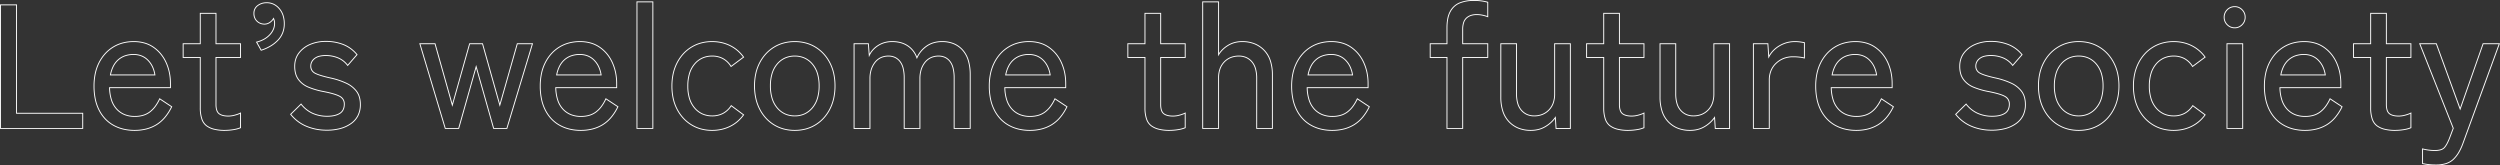 <svg xmlns="http://www.w3.org/2000/svg" width="2691.045" height="178.08"><rect width="100%" height="100%" fill="#333333" stroke="none"/><path d="M2622.31 178.08a64.907 64.907 0 0 1-14.74-1.53l-.385-.091v-16.82l.629.168a51.429 51.429 0 0 0 6.3 1.223 50.18 50.18 0 0 0 6.678.47c4.654 0 7.922-.91 9.717-2.7 1.842-1.841 3.721-5.17 5.586-9.894l4.111-10.839-36.3-91.514h18.946l.12.329 25.172 68.988 24.352-69.32h18.55l-.245.672-39.14 107.16a58.1 58.1 0 0 1-4.768 10.252 33.991 33.991 0 0 1-5.907 7.424 21.056 21.056 0 0 1-7.953 4.527 35.221 35.221 0 0 1-10.723 1.495Zm-14.13-2.418a64.529 64.529 0 0 0 14.13 1.418 34.23 34.23 0 0 0 10.416-1.449 20.057 20.057 0 0 0 7.579-4.308 32.985 32.985 0 0 0 5.73-7.206 57.083 57.083 0 0 0 4.684-10.076l38.9-106.49h-16.411l-25.045 71.283-.479-1.312-25.534-69.972h-16.774l35.9 90.506-.069.181-4.182 11.026c-1.917 4.855-3.872 8.3-5.812 10.24a9.4 9.4 0 0 1-4.16 2.265 23.367 23.367 0 0 1-6.264.731 51.122 51.122 0 0 1-6.812-.48 53.932 53.932 0 0 1-5.8-1.085Zm-30.14-34.822a46.508 46.508 0 0 1-11.477-1.275 23.506 23.506 0 0 1-8.395-3.862 15.6 15.6 0 0 1-5.159-7.574 37.688 37.688 0 0 1-1.69-12.109V62.37h-18.43V46.55h18.43V13.87h17.91v32.68h26.41v15.82h-26.41v50.04c0 4.754 1.053 7.977 3.13 9.579 2.116 1.633 5.37 2.461 9.67 2.461a25.847 25.847 0 0 0 6.989-1.026 34.459 34.459 0 0 0 5.9-2.151l.724-.362v16.906l-.3.131a33.212 33.212 0 0 1-7.911 2.126 59.629 59.629 0 0 1-9.391.766Zm-44.15-79.47h18.43v54.65a36.688 36.688 0 0 0 1.635 11.783 14.616 14.616 0 0 0 4.816 7.1 22.522 22.522 0 0 0 8.041 3.691 45.542 45.542 0 0 0 11.228 1.246 58.667 58.667 0 0 0 9.23-.754 33.2 33.2 0 0 0 7.369-1.927v-14.648a38.92 38.92 0 0 1-5.349 1.876 26.851 26.851 0 0 1-7.26 1.064c-4.526 0-7.985-.9-10.281-2.669a8.186 8.186 0 0 1-2.663-4.014 20.415 20.415 0 0 1-.857-6.357V61.37h26.41V47.55h-26.41V14.87h-15.91v32.68h-18.43Zm-52.75 79.47a52.382 52.382 0 0 1-12.277-1.39 42.674 42.674 0 0 1-10.766-4.182 37.215 37.215 0 0 1-8.906-6.909 41.169 41.169 0 0 1-6.684-9.544 48.106 48.106 0 0 1-4.177-11.976 68.582 68.582 0 0 1-1.39-14.189 65.076 65.076 0 0 1 1.389-13.762 48.387 48.387 0 0 1 4.177-11.831 44.525 44.525 0 0 1 6.606-9.632 39.989 39.989 0 0 1 8.682-7.191 39.3 39.3 0 0 1 10.464-4.475 46.455 46.455 0 0 1 11.932-1.489 42.4 42.4 0 0 1 11.753 1.563 33.44 33.44 0 0 1 9.909 4.7 39.39 39.39 0 0 1 7.89 7.289 42.183 42.183 0 0 1 5.769 9.349 51.73 51.73 0 0 1 3.525 10.84 58.109 58.109 0 0 1 1.174 11.787v5.06h-65.54a45.161 45.161 0 0 0 2.073 12.713 25.892 25.892 0 0 0 5.474 9.532 23.2 23.2 0 0 0 8.347 5.79 28.588 28.588 0 0 0 10.761 1.935 30.792 30.792 0 0 0 8.717-1.167 22.281 22.281 0 0 0 7.039-3.484 29.05 29.05 0 0 0 5.766-5.838 44.782 44.782 0 0 0 4.814-8.221l.244-.53.486.322 13.285 8.792-.191.394a55.186 55.186 0 0 1-7.407 11.6 38.261 38.261 0 0 1-9.208 7.991 40.691 40.691 0 0 1-10.989 4.617 50.867 50.867 0 0 1-12.741 1.536Zm-.95-95.57a45.457 45.457 0 0 0-11.675 1.456 38.3 38.3 0 0 0-10.2 4.36 39 39 0 0 0-8.465 7.011 43.553 43.553 0 0 0-6.457 9.416 47.429 47.429 0 0 0-4.089 11.587 64.092 64.092 0 0 0-1.366 13.55 67.583 67.583 0 0 0 1.367 13.98 47.117 47.117 0 0 0 4.088 11.727 40.19 40.19 0 0 0 6.521 9.313 36.225 36.225 0 0 0 8.668 6.723 41.667 41.667 0 0 0 10.515 4.083 51.373 51.373 0 0 0 12.043 1.364 49.881 49.881 0 0 0 12.486-1.5 39.684 39.684 0 0 0 10.719-4.5 37.253 37.253 0 0 0 8.975-7.781 53.841 53.841 0 0 0 7.078-11l-12.07-7.987a45.212 45.212 0 0 1-4.677 7.876 30.031 30.031 0 0 1-5.967 6.037 23.274 23.274 0 0 1-7.353 3.641 31.784 31.784 0 0 1-9 1.208 29.582 29.582 0 0 1-11.136-2.008 24.2 24.2 0 0 1-8.705-6.037 26.887 26.887 0 0 1-5.689-9.9 46.685 46.685 0 0 1-2.139-13.517l-.013-.512h65.563V89.8a57.109 57.109 0 0 0-1.153-11.583 50.708 50.708 0 0 0-3.457-10.63 41.2 41.2 0 0 0-5.631-9.128 38.408 38.408 0 0 0-7.69-7.1 32.457 32.457 0 0 0-9.613-4.561 41.4 41.4 0 0 0-11.478-1.528Zm-140.41 95.57a46.3 46.3 0 0 1-11.981-1.513 40.325 40.325 0 0 1-10.605-4.545 41.324 41.324 0 0 1-8.847-7.261 44.935 44.935 0 0 1-6.725-9.655 48.092 48.092 0 0 1-4.248-11.736 61.784 61.784 0 0 1-1.414-13.48 62.089 62.089 0 0 1 1.413-13.5 48.865 48.865 0 0 1 4.248-11.806 45.036 45.036 0 0 1 6.725-9.727 40.966 40.966 0 0 1 8.848-7.285 40.325 40.325 0 0 1 10.605-4.545 46.3 46.3 0 0 1 11.981-1.513 46.69 46.69 0 0 1 10.131 1.081 41.845 41.845 0 0 1 9.279 3.245 38.993 38.993 0 0 1 8.132 5.317 41.129 41.129 0 0 1 6.684 7.285l.288.4-.394.294-13.93 10.389-.288-.459a23.3 23.3 0 0 0-8.415-8.235 23.518 23.518 0 0 0-11.491-2.74 24.868 24.868 0 0 0-10.315 2.093 23.634 23.634 0 0 0-8.21 6.282 27.933 27.933 0 0 0-5.381 10.034 45.691 45.691 0 0 0-1.807 13.39 44.859 44.859 0 0 0 1.807 13.247 27.986 27.986 0 0 0 5.389 9.988 23.634 23.634 0 0 0 8.21 6.282 24.868 24.868 0 0 0 10.315 2.093 24.132 24.132 0 0 0 11.543-2.7 23.726 23.726 0 0 0 8.558-8.1l.291-.444.426.316 13.7 10.174-.288.4a41.129 41.129 0 0 1-6.684 7.285 38.992 38.992 0 0 1-8.132 5.317 41.845 41.845 0 0 1-9.279 3.245 46.69 46.69 0 0 1-10.139 1.087Zm0-95.57a45.3 45.3 0 0 0-11.722 1.479 39.31 39.31 0 0 0-10.343 4.432 39.949 39.949 0 0 0-8.632 7.107 44.033 44.033 0 0 0-6.575 9.511 47.862 47.862 0 0 0-4.16 11.564 61.083 61.083 0 0 0-1.388 13.287 60.784 60.784 0 0 0 1.389 13.262 47.1 47.1 0 0 0 4.159 11.492 43.956 43.956 0 0 0 6.575 9.44 40.309 40.309 0 0 0 8.633 7.084 39.31 39.31 0 0 0 10.342 4.433 45.3 45.3 0 0 0 11.722 1.479 45.7 45.7 0 0 0 9.914-1.057 40.85 40.85 0 0 0 9.057-3.167 38.008 38.008 0 0 0 7.923-5.181 39.974 39.974 0 0 0 6.23-6.71l-12.48-9.271a24.508 24.508 0 0 1-8.627 7.99 25.116 25.116 0 0 1-12.017 2.815 25.851 25.851 0 0 1-10.727-2.182 24.624 24.624 0 0 1-8.558-6.543 28.986 28.986 0 0 1-5.584-10.342 45.861 45.861 0 0 1-1.851-13.542 46.694 46.694 0 0 1 1.851-13.685 28.93 28.93 0 0 1 5.584-10.39 24.624 24.624 0 0 1 8.558-6.543 25.851 25.851 0 0 1 10.727-2.182 24.5 24.5 0 0 1 11.974 2.865 24.076 24.076 0 0 1 8.488 8.123l12.663-9.453a39.979 39.979 0 0 0-6.231-6.711 38.008 38.008 0 0 0-7.923-5.181 40.85 40.85 0 0 0-9.057-3.167 45.7 45.7 0 0 0-9.914-1.056Zm-102.22 95.57a46.3 46.3 0 0 1-11.981-1.513 40.325 40.325 0 0 1-10.609-4.545 40.966 40.966 0 0 1-8.848-7.285 45.036 45.036 0 0 1-6.725-9.727 48.87 48.87 0 0 1-4.248-11.806 62.106 62.106 0 0 1-1.413-13.5 61.77 61.77 0 0 1 1.414-13.481 48.086 48.086 0 0 1 4.248-11.736 44.935 44.935 0 0 1 6.725-9.655 41.324 41.324 0 0 1 8.847-7.261 40.325 40.325 0 0 1 10.605-4.545 46.3 46.3 0 0 1 11.981-1.513 46.3 46.3 0 0 1 11.98 1.513 40.325 40.325 0 0 1 10.605 4.545 41.324 41.324 0 0 1 8.847 7.261 44.944 44.944 0 0 1 6.725 9.655 48.092 48.092 0 0 1 4.248 11.736 61.784 61.784 0 0 1 1.413 13.481 62.089 62.089 0 0 1-1.413 13.5 48.865 48.865 0 0 1-4.248 11.806 45.036 45.036 0 0 1-6.725 9.727 40.972 40.972 0 0 1-8.848 7.285 40.325 40.325 0 0 1-10.605 4.545 46.3 46.3 0 0 1-11.975 1.513Zm0-95.57a45.308 45.308 0 0 0-11.722 1.479 39.312 39.312 0 0 0-10.342 4.432 40.3 40.3 0 0 0-8.633 7.084 43.956 43.956 0 0 0-6.575 9.44 47.089 47.089 0 0 0-4.159 11.492 60.771 60.771 0 0 0-1.389 13.262 61.1 61.1 0 0 0 1.389 13.286 47.888 47.888 0 0 0 4.16 11.564 44.043 44.043 0 0 0 6.575 9.511 39.949 39.949 0 0 0 8.632 7.107 39.312 39.312 0 0 0 10.342 4.434 45.308 45.308 0 0 0 11.722 1.479 45.3 45.3 0 0 0 11.722-1.479 39.31 39.31 0 0 0 10.343-4.432 39.949 39.949 0 0 0 8.632-7.107 44.033 44.033 0 0 0 6.575-9.511 47.862 47.862 0 0 0 4.16-11.564 61.083 61.083 0 0 0 1.389-13.286 60.784 60.784 0 0 0-1.389-13.262 47.1 47.1 0 0 0-4.159-11.492 43.956 43.956 0 0 0-6.575-9.44 40.308 40.308 0 0 0-8.633-7.084 39.31 39.31 0 0 0-10.343-4.432 45.3 45.3 0 0 0-11.722-1.481Zm-239.4 95.57a52.381 52.381 0 0 1-12.277-1.39 42.677 42.677 0 0 1-10.766-4.182 37.216 37.216 0 0 1-8.907-6.909 41.169 41.169 0 0 1-6.684-9.544 48.116 48.116 0 0 1-4.177-11.976 68.582 68.582 0 0 1-1.389-14.189 65.076 65.076 0 0 1 1.389-13.762 48.391 48.391 0 0 1 4.176-11.831 44.534 44.534 0 0 1 6.606-9.632 39.99 39.99 0 0 1 8.682-7.191 39.3 39.3 0 0 1 10.464-4.475 46.454 46.454 0 0 1 11.932-1.489 42.4 42.4 0 0 1 11.753 1.563 33.444 33.444 0 0 1 9.909 4.7 39.384 39.384 0 0 1 7.89 7.289 42.183 42.183 0 0 1 5.769 9.349 51.73 51.73 0 0 1 3.525 10.84 58.109 58.109 0 0 1 1.174 11.787v5.06h-65.535a45.157 45.157 0 0 0 2.073 12.713 25.892 25.892 0 0 0 5.474 9.532 23.2 23.2 0 0 0 8.347 5.79 28.588 28.588 0 0 0 10.761 1.935 30.792 30.792 0 0 0 8.717-1.167 22.281 22.281 0 0 0 7.039-3.484 29.057 29.057 0 0 0 5.765-5.835 44.8 44.8 0 0 0 4.814-8.221l.244-.53.486.322 13.285 8.792-.191.394a55.2 55.2 0 0 1-7.407 11.6 38.261 38.261 0 0 1-9.217 7.989 40.694 40.694 0 0 1-10.989 4.617 50.87 50.87 0 0 1-12.735 1.535Zm-.95-95.57a45.458 45.458 0 0 0-11.675 1.456 38.3 38.3 0 0 0-10.2 4.36 39.007 39.007 0 0 0-8.465 7.011 43.553 43.553 0 0 0-6.457 9.416 47.424 47.424 0 0 0-4.089 11.587 64.084 64.084 0 0 0-1.366 13.55 67.583 67.583 0 0 0 1.367 13.98 47.122 47.122 0 0 0 4.088 11.727 40.187 40.187 0 0 0 6.521 9.313 36.224 36.224 0 0 0 8.668 6.723 41.664 41.664 0 0 0 10.515 4.083 51.371 51.371 0 0 0 12.043 1.364 49.88 49.88 0 0 0 12.486-1.5 39.684 39.684 0 0 0 10.719-4.5 37.26 37.26 0 0 0 8.975-7.781 53.846 53.846 0 0 0 7.078-11l-12.07-7.987a45.213 45.213 0 0 1-4.677 7.876 30.049 30.049 0 0 1-5.967 6.037 23.275 23.275 0 0 1-7.353 3.641 31.785 31.785 0 0 1-9 1.208 29.583 29.583 0 0 1-11.136-2.008 24.2 24.2 0 0 1-8.705-6.037 26.885 26.885 0 0 1-5.689-9.9 46.681 46.681 0 0 1-2.139-13.517l-.013-.512h65.563V89.8a57.126 57.126 0 0 0-1.153-11.583 50.708 50.708 0 0 0-3.457-10.63 41.2 41.2 0 0 0-5.631-9.128 38.411 38.411 0 0 0-7.69-7.1 32.463 32.463 0 0 0-9.614-4.561 41.4 41.4 0 0 0-11.477-1.528Zm-178.03 95.57a36 36 0 0 1-13.246-2.339 29.694 29.694 0 0 1-10.483-7.028 29.914 29.914 0 0 1-6.813-11.471 49.285 49.285 0 0 1-2.258-15.572V46.55h17.91v54.46a35.8 35.8 0 0 0 1.309 10.188 18.96 18.96 0 0 0 3.885 7.245 17.038 17.038 0 0 0 5.907 4.363 18.354 18.354 0 0 0 7.4 1.454 23.08 23.08 0 0 0 8.625-1.555 19.856 19.856 0 0 0 6.881-4.658 20.2 20.2 0 0 0 4.52-7.3 28.247 28.247 0 0 0 1.514-9.545V46.55h17.91v92.2h-16.359l-.7-10.876a36.235 36.235 0 0 1-10.066 8.809 27.9 27.9 0 0 1-7.424 3.12 33.8 33.8 0 0 1-8.512 1.037Zm-31.8-93.29v56.88a48.3 48.3 0 0 0 2.207 15.255 28.923 28.923 0 0 0 6.583 11.092 28.7 28.7 0 0 0 10.132 6.794 35.008 35.008 0 0 0 12.878 2.269 32.8 32.8 0 0 0 8.258-1 26.9 26.9 0 0 0 7.158-3.008 34.6 34.6 0 0 0 10.584-9.644l.817-1.167.822 12.729h14.421v-90.2h-15.91v53.65a29.24 29.24 0 0 1-1.573 9.883 21.2 21.2 0 0 1-4.743 7.66 20.846 20.846 0 0 1-7.227 4.89 24.067 24.067 0 0 1-9 1.627 19.345 19.345 0 0 1-7.8-1.538 18.031 18.031 0 0 1-6.253-4.614 19.955 19.955 0 0 1-4.1-7.623 36.8 36.8 0 0 1-1.351-10.475V47.55Zm-34.89 93.29a46.51 46.51 0 0 1-11.477-1.275 23.5 23.5 0 0 1-8.395-3.862 15.593 15.593 0 0 1-5.159-7.574 37.684 37.684 0 0 1-1.69-12.109V62.37h-18.43V46.55h18.43V13.87h17.91v32.68h26.41v15.82h-26.41v50.04c0 4.754 1.053 7.977 3.13 9.579 2.117 1.633 5.37 2.461 9.67 2.461a25.847 25.847 0 0 0 6.989-1.026 34.456 34.456 0 0 0 5.9-2.151l.724-.362v16.906l-.3.131a33.208 33.208 0 0 1-7.911 2.126 59.629 59.629 0 0 1-9.391.766Zm-44.15-79.47h18.43v54.65a36.692 36.692 0 0 0 1.635 11.783 14.616 14.616 0 0 0 4.816 7.1 22.523 22.523 0 0 0 8.04 3.691 45.544 45.544 0 0 0 11.229 1.246 58.667 58.667 0 0 0 9.231-.754 33.207 33.207 0 0 0 7.369-1.927v-14.648a38.926 38.926 0 0 1-5.349 1.876 26.851 26.851 0 0 1-7.261 1.064c-4.526 0-7.985-.9-10.28-2.669a8.187 8.187 0 0 1-2.663-4.014 20.415 20.415 0 0 1-.857-6.357V61.37h26.41V47.55h-26.41V14.87h-15.91v32.68h-18.43Zm-60.54 79.47a36 36 0 0 1-13.246-2.339 29.694 29.694 0 0 1-10.484-7.028 29.914 29.914 0 0 1-6.813-11.471 49.289 49.289 0 0 1-2.258-15.572V46.55h17.91v54.46a35.8 35.8 0 0 0 1.309 10.188 18.96 18.96 0 0 0 3.885 7.245 17.038 17.038 0 0 0 5.907 4.363 18.355 18.355 0 0 0 7.4 1.454 23.08 23.08 0 0 0 8.625-1.555 19.856 19.856 0 0 0 6.881-4.658 20.2 20.2 0 0 0 4.52-7.3 28.247 28.247 0 0 0 1.514-9.545V46.55h17.91v92.2h-16.359l-.7-10.876a36.235 36.235 0 0 1-10.066 8.809 27.9 27.9 0 0 1-7.424 3.12 33.8 33.8 0 0 1-8.511 1.037ZM1616 47.55v56.88a48.3 48.3 0 0 0 2.207 15.255 28.923 28.923 0 0 0 6.582 11.092 28.7 28.7 0 0 0 10.132 6.794 35.008 35.008 0 0 0 12.879 2.269 32.8 32.8 0 0 0 8.258-1 26.9 26.9 0 0 0 7.158-3.008 34.6 34.6 0 0 0 10.584-9.644l.817-1.167.822 12.729h14.421v-90.2h-15.91v53.65a29.24 29.24 0 0 1-1.573 9.883 21.2 21.2 0 0 1-4.743 7.66 20.846 20.846 0 0 1-7.227 4.89 24.067 24.067 0 0 1-9 1.627 19.345 19.345 0 0 1-7.8-1.538 18.031 18.031 0 0 1-6.253-4.614 19.955 19.955 0 0 1-4.1-7.623 36.8 36.8 0 0 1-1.351-10.475V47.55Zm-181.95 93.29a52.382 52.382 0 0 1-12.28-1.39 42.668 42.668 0 0 1-10.766-4.182 37.216 37.216 0 0 1-8.907-6.909 41.169 41.169 0 0 1-6.684-9.544 48.116 48.116 0 0 1-4.177-11.976 68.582 68.582 0 0 1-1.386-14.189 65.076 65.076 0 0 1 1.389-13.762 48.386 48.386 0 0 1 4.176-11.831 44.534 44.534 0 0 1 6.606-9.632 39.99 39.99 0 0 1 8.682-7.191 39.3 39.3 0 0 1 10.464-4.475 46.454 46.454 0 0 1 11.932-1.489 42.4 42.4 0 0 1 11.753 1.563 33.444 33.444 0 0 1 9.909 4.7 39.387 39.387 0 0 1 7.89 7.289 42.188 42.188 0 0 1 5.769 9.349 51.723 51.723 0 0 1 3.525 10.84 58.1 58.1 0 0 1 1.174 11.787v5.06h-65.535a45.157 45.157 0 0 0 2.073 12.713 25.89 25.89 0 0 0 5.474 9.532 23.2 23.2 0 0 0 8.347 5.79 28.588 28.588 0 0 0 10.761 1.935 30.793 30.793 0 0 0 8.717-1.167 22.281 22.281 0 0 0 7.039-3.484 29.057 29.057 0 0 0 5.766-5.838 44.8 44.8 0 0 0 4.814-8.221l.244-.53.486.322 13.285 8.792-.191.394a55.191 55.191 0 0 1-7.407 11.6 38.261 38.261 0 0 1-9.217 7.989 40.694 40.694 0 0 1-10.989 4.617 50.87 50.87 0 0 1-12.736 1.538Zm-.95-95.57a45.458 45.458 0 0 0-11.675 1.456 38.3 38.3 0 0 0-10.2 4.36 39.007 39.007 0 0 0-8.465 7.011 43.553 43.553 0 0 0-6.457 9.416 47.424 47.424 0 0 0-4.089 11.587 64.084 64.084 0 0 0-1.366 13.55 67.583 67.583 0 0 0 1.367 13.98 47.122 47.122 0 0 0 4.088 11.727 40.19 40.19 0 0 0 6.521 9.313 36.228 36.228 0 0 0 8.668 6.723 41.667 41.667 0 0 0 10.515 4.083 51.37 51.37 0 0 0 12.043 1.364 49.88 49.88 0 0 0 12.486-1.5 39.686 39.686 0 0 0 10.719-4.5 37.257 37.257 0 0 0 8.975-7.781 53.846 53.846 0 0 0 7.078-11l-12.07-7.987a45.213 45.213 0 0 1-4.677 7.876 30.052 30.052 0 0 1-5.967 6.037 23.275 23.275 0 0 1-7.353 3.641 31.785 31.785 0 0 1-9 1.208 29.582 29.582 0 0 1-11.136-2.008 24.2 24.2 0 0 1-8.705-6.037 26.887 26.887 0 0 1-5.689-9.9 46.681 46.681 0 0 1-2.139-13.517l-.013-.512h65.563V89.8a57.109 57.109 0 0 0-1.153-11.583 50.707 50.707 0 0 0-3.457-10.63 41.2 41.2 0 0 0-5.631-9.128 38.411 38.411 0 0 0-7.69-7.1 32.463 32.463 0 0 0-9.614-4.561 41.4 41.4 0 0 0-11.477-1.528Zm-174.42 95.57a46.51 46.51 0 0 1-11.477-1.275 23.507 23.507 0 0 1-8.395-3.862 15.593 15.593 0 0 1-5.159-7.574 37.685 37.685 0 0 1-1.69-12.109V62.37h-18.43V46.55h18.43V13.87h17.911v32.68h26.41v15.82h-26.41v50.04c0 4.754 1.053 7.977 3.13 9.579 2.117 1.633 5.37 2.461 9.67 2.461a25.847 25.847 0 0 0 6.989-1.026 34.463 34.463 0 0 0 5.9-2.151l.724-.362v16.906l-.3.131a33.209 33.209 0 0 1-7.911 2.126 59.63 59.63 0 0 1-9.392.766Zm-44.15-79.47h18.43v54.65a36.692 36.692 0 0 0 1.635 11.783 14.616 14.616 0 0 0 4.816 7.1 22.522 22.522 0 0 0 8.04 3.691 45.545 45.545 0 0 0 11.229 1.246 58.666 58.666 0 0 0 9.231-.754 33.205 33.205 0 0 0 7.369-1.927v-14.648a38.92 38.92 0 0 1-5.349 1.876 26.851 26.851 0 0 1-7.261 1.063c-4.526 0-7.985-.9-10.28-2.669a8.187 8.187 0 0 1-2.663-4.014 20.411 20.411 0 0 1-.857-6.357V61.37h26.41V47.55h-26.41V14.87h-15.91v32.68h-18.43Zm-105.95 79.47a52.381 52.381 0 0 1-12.277-1.39 42.674 42.674 0 0 1-10.766-4.182 37.216 37.216 0 0 1-8.907-6.909 41.173 41.173 0 0 1-6.684-9.544 48.116 48.116 0 0 1-4.177-11.976 68.582 68.582 0 0 1-1.389-14.189 65.076 65.076 0 0 1 1.389-13.762 48.391 48.391 0 0 1 4.176-11.831 44.53 44.53 0 0 1 6.606-9.632 39.99 39.99 0 0 1 8.682-7.191 39.3 39.3 0 0 1 10.464-4.475 46.454 46.454 0 0 1 11.932-1.489 42.4 42.4 0 0 1 11.753 1.563 33.445 33.445 0 0 1 9.909 4.7 39.391 39.391 0 0 1 7.89 7.289 42.183 42.183 0 0 1 5.769 9.349 51.716 51.716 0 0 1 3.525 10.84 58.109 58.109 0 0 1 1.174 11.787v5.06h-65.535a45.153 45.153 0 0 0 2.073 12.713 25.891 25.891 0 0 0 5.474 9.532 23.2 23.2 0 0 0 8.347 5.79 28.588 28.588 0 0 0 10.762 1.937 30.793 30.793 0 0 0 8.717-1.167 22.281 22.281 0 0 0 7.039-3.484 29.053 29.053 0 0 0 5.766-5.838 44.8 44.8 0 0 0 4.814-8.221l.244-.53.486.322 13.285 8.792-.191.394a55.2 55.2 0 0 1-7.407 11.6 38.261 38.261 0 0 1-9.217 7.989 40.7 40.7 0 0 1-10.989 4.617 50.869 50.869 0 0 1-12.737 1.536Zm-.95-95.57a45.458 45.458 0 0 0-11.675 1.456 38.3 38.3 0 0 0-10.2 4.36 39.007 39.007 0 0 0-8.465 7.011 43.553 43.553 0 0 0-6.457 9.416 47.419 47.419 0 0 0-4.089 11.587 64.084 64.084 0 0 0-1.366 13.55 67.583 67.583 0 0 0 1.367 13.98 47.122 47.122 0 0 0 4.088 11.727 40.19 40.19 0 0 0 6.521 9.313 36.226 36.226 0 0 0 8.668 6.723 41.665 41.665 0 0 0 10.515 4.083 51.372 51.372 0 0 0 12.043 1.364 49.88 49.88 0 0 0 12.49-1.504 39.685 39.685 0 0 0 10.719-4.5 37.255 37.255 0 0 0 8.975-7.781 53.846 53.846 0 0 0 7.078-11l-12.07-7.987a45.213 45.213 0 0 1-4.677 7.876 30.052 30.052 0 0 1-5.967 6.037 23.275 23.275 0 0 1-7.353 3.641 31.785 31.785 0 0 1-9 1.208 29.583 29.583 0 0 1-11.136-2.008 24.2 24.2 0 0 1-8.705-6.037 26.887 26.887 0 0 1-5.689-9.9 46.681 46.681 0 0 1-2.139-13.517l-.013-.512h65.563v-4.06a57.109 57.109 0 0 0-1.153-11.583 50.7 50.7 0 0 0-3.457-10.63 41.2 41.2 0 0 0-5.631-9.128 38.411 38.411 0 0 0-7.69-7.1 32.463 32.463 0 0 0-9.614-4.561 41.4 41.4 0 0 0-11.481-1.524ZM855.5 140.84a46.3 46.3 0 0 1-11.981-1.513 40.324 40.324 0 0 1-10.605-4.545 40.965 40.965 0 0 1-8.848-7.285 45.04 45.04 0 0 1-6.725-9.727 48.857 48.857 0 0 1-4.248-11.806 62.089 62.089 0 0 1-1.413-13.5 61.787 61.787 0 0 1 1.413-13.481 48.094 48.094 0 0 1 4.248-11.736 44.942 44.942 0 0 1 6.725-9.655 41.322 41.322 0 0 1 8.847-7.261 40.324 40.324 0 0 1 10.605-4.545A46.3 46.3 0 0 1 855.5 44.27a46.3 46.3 0 0 1 11.981 1.513 40.326 40.326 0 0 1 10.605 4.545 41.321 41.321 0 0 1 8.847 7.261 44.944 44.944 0 0 1 6.725 9.655 48.1 48.1 0 0 1 4.248 11.736 61.787 61.787 0 0 1 1.414 13.48 62.085 62.085 0 0 1-1.413 13.5 48.857 48.857 0 0 1-4.248 11.806 45.04 45.04 0 0 1-6.725 9.727 40.966 40.966 0 0 1-8.848 7.285 40.326 40.326 0 0 1-10.605 4.545 46.3 46.3 0 0 1-11.981 1.517Zm0-95.57a45.3 45.3 0 0 0-11.722 1.48 39.311 39.311 0 0 0-10.342 4.432 40.308 40.308 0 0 0-8.633 7.084 43.958 43.958 0 0 0-6.575 9.44 47.094 47.094 0 0 0-4.158 11.492 60.784 60.784 0 0 0-1.39 13.262 61.091 61.091 0 0 0 1.39 13.29 47.873 47.873 0 0 0 4.16 11.564 44.044 44.044 0 0 0 6.575 9.511 39.95 39.95 0 0 0 8.632 7.107 39.311 39.311 0 0 0 10.341 4.429 45.3 45.3 0 0 0 11.722 1.479 45.3 45.3 0 0 0 11.722-1.479 39.311 39.311 0 0 0 10.342-4.432 39.95 39.95 0 0 0 8.632-7.107 44.046 44.046 0 0 0 6.574-9.512 47.878 47.878 0 0 0 4.16-11.564 61.091 61.091 0 0 0 1.39-13.286 60.78 60.78 0 0 0-1.389-13.262 47.094 47.094 0 0 0-4.161-11.492 43.958 43.958 0 0 0-6.575-9.44 40.3 40.3 0 0 0-8.633-7.084 39.311 39.311 0 0 0-10.34-4.432 45.3 45.3 0 0 0-11.722-1.48Zm-88.92 95.57a46.3 46.3 0 0 1-11.981-1.513 40.326 40.326 0 0 1-10.605-4.545 41.321 41.321 0 0 1-8.847-7.261 44.944 44.944 0 0 1-6.725-9.655 48.1 48.1 0 0 1-4.252-11.735 61.787 61.787 0 0 1-1.41-13.481 62.085 62.085 0 0 1 1.41-13.5 48.857 48.857 0 0 1 4.248-11.806 45.04 45.04 0 0 1 6.725-9.727 40.966 40.966 0 0 1 8.848-7.285 40.326 40.326 0 0 1 10.605-4.545 46.3 46.3 0 0 1 11.984-1.517 46.692 46.692 0 0 1 10.131 1.08 41.842 41.842 0 0 1 9.278 3.245 38.989 38.989 0 0 1 8.132 5.317 41.119 41.119 0 0 1 6.684 7.285l.288.4-.394.294-13.929 10.394-.288-.459a23.3 23.3 0 0 0-8.412-8.236 23.517 23.517 0 0 0-11.49-2.74 24.869 24.869 0 0 0-10.315 2.093 23.632 23.632 0 0 0-8.21 6.282 27.935 27.935 0 0 0-5.385 10.035 45.7 45.7 0 0 0-1.81 13.39 44.861 44.861 0 0 0 1.81 13.247 27.983 27.983 0 0 0 5.389 9.988 23.632 23.632 0 0 0 8.21 6.282 24.869 24.869 0 0 0 10.311 2.093 24.132 24.132 0 0 0 11.543-2.7 23.724 23.724 0 0 0 8.558-8.1l.291-.444.426.316 13.7 10.174-.288.4a41.12 41.12 0 0 1-6.684 7.285 38.989 38.989 0 0 1-8.132 5.317 41.842 41.842 0 0 1-9.278 3.245 46.693 46.693 0 0 1-10.136 1.087Zm0-95.57a45.3 45.3 0 0 0-11.722 1.48 39.311 39.311 0 0 0-10.342 4.432 39.95 39.95 0 0 0-8.632 7.107 44.047 44.047 0 0 0-6.575 9.511 47.878 47.878 0 0 0-4.16 11.564 61.091 61.091 0 0 0-1.389 13.286 60.78 60.78 0 0 0 1.389 13.262 47.094 47.094 0 0 0 4.159 11.492 43.958 43.958 0 0 0 6.575 9.44 40.305 40.305 0 0 0 8.633 7.084 39.311 39.311 0 0 0 10.342 4.433 45.3 45.3 0 0 0 11.722 1.479 45.7 45.7 0 0 0 9.914-1.057 40.851 40.851 0 0 0 9.057-3.167 38.008 38.008 0 0 0 7.919-5.181 39.985 39.985 0 0 0 6.23-6.71l-12.476-9.275a24.506 24.506 0 0 1-8.627 7.99 25.116 25.116 0 0 1-12.017 2.82 25.854 25.854 0 0 1-10.727-2.182 24.619 24.619 0 0 1-8.558-6.543 28.981 28.981 0 0 1-5.584-10.342 45.859 45.859 0 0 1-1.851-13.543 46.693 46.693 0 0 1 1.851-13.685 28.93 28.93 0 0 1 5.584-10.39 24.619 24.619 0 0 1 8.558-6.543 25.854 25.854 0 0 1 10.727-2.182 24.5 24.5 0 0 1 11.974 2.865 24.074 24.074 0 0 1 8.488 8.123l12.663-9.453a39.984 39.984 0 0 0-6.231-6.711 38.008 38.008 0 0 0-7.923-5.181 40.851 40.851 0 0 0-9.057-3.167 45.7 45.7 0 0 0-9.914-1.056Zm-141.36 95.57a52.381 52.381 0 0 1-12.277-1.39 42.675 42.675 0 0 1-10.766-4.182 37.216 37.216 0 0 1-8.907-6.91 41.171 41.171 0 0 1-6.684-9.544 48.118 48.118 0 0 1-4.177-11.976 68.586 68.586 0 0 1-1.389-14.188 65.072 65.072 0 0 1 1.389-13.762 48.386 48.386 0 0 1 4.176-11.831 44.532 44.532 0 0 1 6.606-9.632 39.99 39.99 0 0 1 8.679-7.191 39.3 39.3 0 0 1 10.464-4.475 46.455 46.455 0 0 1 11.936-1.489 42.4 42.4 0 0 1 11.753 1.563 33.445 33.445 0 0 1 9.909 4.7 39.389 39.389 0 0 1 7.89 7.289 42.185 42.185 0 0 1 5.769 9.349 51.719 51.719 0 0 1 3.525 10.84A58.109 58.109 0 0 1 664.29 89.8v5.06h-65.535a45.155 45.155 0 0 0 2.073 12.713 25.891 25.891 0 0 0 5.474 9.532 23.2 23.2 0 0 0 8.347 5.79 28.588 28.588 0 0 0 10.761 1.935 30.792 30.792 0 0 0 8.717-1.167 22.28 22.28 0 0 0 7.039-3.484 29.057 29.057 0 0 0 5.766-5.838 44.8 44.8 0 0 0 4.814-8.221l.244-.53.486.322 13.285 8.792-.191.394a55.2 55.2 0 0 1-7.407 11.6 38.262 38.262 0 0 1-9.217 7.989 40.693 40.693 0 0 1-10.989 4.617 50.87 50.87 0 0 1-12.737 1.536Zm-.95-95.57a45.458 45.458 0 0 0-11.675 1.456 38.3 38.3 0 0 0-10.2 4.36 39.005 39.005 0 0 0-8.465 7.011 43.548 43.548 0 0 0-6.457 9.416 47.419 47.419 0 0 0-4.089 11.587 64.084 64.084 0 0 0-1.364 13.55 67.579 67.579 0 0 0 1.367 13.98 47.119 47.119 0 0 0 4.083 11.727 40.188 40.188 0 0 0 6.521 9.313 36.227 36.227 0 0 0 8.668 6.723 41.665 41.665 0 0 0 10.518 4.083 51.372 51.372 0 0 0 12.043 1.364 49.88 49.88 0 0 0 12.486-1.5 39.685 39.685 0 0 0 10.719-4.5 37.255 37.255 0 0 0 8.975-7.79 53.846 53.846 0 0 0 7.078-11l-12.07-7.987a45.212 45.212 0 0 1-4.677 7.876 30.052 30.052 0 0 1-5.967 6.037 23.276 23.276 0 0 1-7.353 3.641 31.785 31.785 0 0 1-9 1.208 29.583 29.583 0 0 1-11.141-2.003 24.2 24.2 0 0 1-8.705-6.037 26.886 26.886 0 0 1-5.689-9.9 46.681 46.681 0 0 1-2.139-13.517l-.013-.512h65.566v-4.06a57.113 57.113 0 0 0-1.153-11.583 50.708 50.708 0 0 0-3.457-10.63 41.2 41.2 0 0 0-5.631-9.128 38.412 38.412 0 0 0-7.69-7.1 32.463 32.463 0 0 0-9.614-4.561 41.4 41.4 0 0 0-11.475-1.524ZM241.8 140.84a46.51 46.51 0 0 1-11.477-1.275 23.506 23.506 0 0 1-8.395-3.862 15.593 15.593 0 0 1-5.159-7.574 37.684 37.684 0 0 1-1.69-12.109V62.37H196.65V46.55h18.43V13.87h17.91v32.68h26.41v15.82h-26.41v50.04c0 4.754 1.053 7.977 3.13 9.579 2.117 1.633 5.37 2.461 9.67 2.461a25.846 25.846 0 0 0 6.989-1.026 34.457 34.457 0 0 0 5.9-2.151l.724-.362v16.906l-.3.131a33.208 33.208 0 0 1-7.911 2.126 59.629 59.629 0 0 1-9.392.766Zm-44.15-79.47h18.43v54.65a36.691 36.691 0 0 0 1.635 11.783 14.616 14.616 0 0 0 4.816 7.1 22.523 22.523 0 0 0 8.039 3.694 45.545 45.545 0 0 0 11.23 1.243 58.666 58.666 0 0 0 9.231-.754 33.205 33.205 0 0 0 7.369-1.926v-14.649a38.919 38.919 0 0 1-5.349 1.876 26.851 26.851 0 0 1-7.261 1.063c-4.526 0-7.985-.9-10.28-2.669a8.186 8.186 0 0 1-2.663-4.014 20.412 20.412 0 0 1-.857-6.357V61.37h26.41V47.55h-26.41V14.87h-15.91v32.68h-18.43Zm-52.75 79.47a52.381 52.381 0 0 1-12.277-1.39 42.676 42.676 0 0 1-10.766-4.182 37.217 37.217 0 0 1-8.907-6.909 41.171 41.171 0 0 1-6.684-9.544 48.118 48.118 0 0 1-4.177-11.976A68.586 68.586 0 0 1 100.7 92.65a65.074 65.074 0 0 1 1.389-13.762 48.388 48.388 0 0 1 4.181-11.831 44.531 44.531 0 0 1 6.6-9.632 39.988 39.988 0 0 1 8.682-7.191 39.3 39.3 0 0 1 10.464-4.475 46.455 46.455 0 0 1 11.934-1.489 42.4 42.4 0 0 1 11.753 1.563 33.445 33.445 0 0 1 9.909 4.7 39.388 39.388 0 0 1 7.89 7.289 42.184 42.184 0 0 1 5.769 9.349 51.717 51.717 0 0 1 3.525 10.84A58.106 58.106 0 0 1 183.97 89.8v5.06h-65.535a45.155 45.155 0 0 0 2.073 12.713 25.891 25.891 0 0 0 5.474 9.532 23.2 23.2 0 0 0 8.347 5.79 28.588 28.588 0 0 0 10.761 1.935 30.793 30.793 0 0 0 8.717-1.167 22.281 22.281 0 0 0 7.039-3.484 29.055 29.055 0 0 0 5.766-5.838 44.8 44.8 0 0 0 4.814-8.221l.244-.53.486.322 13.285 8.792-.191.394a55.2 55.2 0 0 1-7.407 11.6 38.261 38.261 0 0 1-9.217 7.989 40.693 40.693 0 0 1-10.989 4.617 50.87 50.87 0 0 1-12.737 1.536Zm-.95-95.57a45.458 45.458 0 0 0-11.68 1.456 38.3 38.3 0 0 0-10.2 4.36 39.006 39.006 0 0 0-8.465 7.011 43.551 43.551 0 0 0-6.457 9.416A47.422 47.422 0 0 0 103.07 79.1a64.087 64.087 0 0 0-1.37 13.55 67.582 67.582 0 0 0 1.37 13.98 47.12 47.12 0 0 0 4.088 11.727 40.189 40.189 0 0 0 6.521 9.313 36.226 36.226 0 0 0 8.668 6.723 41.665 41.665 0 0 0 10.51 4.083 51.372 51.372 0 0 0 12.043 1.364 49.88 49.88 0 0 0 12.486-1.5 39.685 39.685 0 0 0 10.719-4.5 37.256 37.256 0 0 0 8.975-7.79 53.846 53.846 0 0 0 7.078-11l-12.07-7.987a45.213 45.213 0 0 1-4.677 7.876 30.052 30.052 0 0 1-5.967 6.037 23.276 23.276 0 0 1-7.353 3.641 31.785 31.785 0 0 1-9 1.208 29.583 29.583 0 0 1-11.136-2.008 24.2 24.2 0 0 1-8.705-6.037 26.886 26.886 0 0 1-5.689-9.9 46.681 46.681 0 0 1-2.139-13.517l-.013-.512h65.561v-4.06a57.112 57.112 0 0 0-1.153-11.583 50.707 50.707 0 0 0-3.457-10.63 41.2 41.2 0 0 0-5.631-9.128 38.413 38.413 0 0 0-7.69-7.1 32.462 32.462 0 0 0-9.614-4.561 41.4 41.4 0 0 0-11.475-1.519Zm1999.94 95.38a59.824 59.824 0 0 1-11.3-1.054 54.493 54.493 0 0 1-10.547-3.164 42.924 42.924 0 0 1-9.42-5.383 44.85 44.85 0 0 1-7.878-7.686l-.284-.353 11.932-11.73.345.441a32.669 32.669 0 0 0 12.024 9.687 37.577 37.577 0 0 0 15.892 3.231c5.453 0 9.84-1 13.038-2.966a9.226 9.226 0 0 0 3.518-3.832 13.144 13.144 0 0 0 1.184-5.812 8.932 8.932 0 0 0-1.21-4.7 9.3 9.3 0 0 0-3.657-3.31c-3.359-1.8-9.447-3.544-18.1-5.174h-.005a80.138 80.138 0 0 1-15.392-4.595 25.773 25.773 0 0 1-10.943-8.429 19.8 19.8 0 0 1-3.071-6.407A29.755 29.755 0 0 1 2109 71.37a26.126 26.126 0 0 1 1.163-7.918 22.141 22.141 0 0 1 3.5-6.73 30.086 30.086 0 0 1 12.265-9.371 42.314 42.314 0 0 1 16.823-3.271 50.793 50.793 0 0 1 19.764 3.6 37.315 37.315 0 0 1 7.9 4.514 37.372 37.372 0 0 1 6.548 6.319l.265.326-10.758 12.374-.372-.49a24.479 24.479 0 0 0-10.056-7.917 33.531 33.531 0 0 0-13.106-2.526c-5.3 0-9.285 1.08-11.84 3.209a11.126 11.126 0 0 0-2.866 3.476 8.825 8.825 0 0 0-.944 4.025 8.51 8.51 0 0 0 1.072 4.355 8.1 8.1 0 0 0 3.226 3c2.985 1.617 8.5 3.327 16.4 5.082a81.439 81.439 0 0 1 16.918 5.545 29.858 29.858 0 0 1 11.59 9.085 20.13 20.13 0 0 1 3.143 6.477 29.383 29.383 0 0 1 1.041 8.07 26.7 26.7 0 0 1-2.545 11.858 24.016 24.016 0 0 1-7.637 8.877 36.25 36.25 0 0 1-11.724 5.488 56.513 56.513 0 0 1-14.88 1.823Zm-38.085-17.562a43.723 43.723 0 0 0 7.416 7.162 41.92 41.92 0 0 0 9.2 5.257 53.507 53.507 0 0 0 10.349 3.107 58.819 58.819 0 0 0 11.12 1.036 55.508 55.508 0 0 0 14.616-1.787 35.249 35.249 0 0 0 11.406-5.338 23.029 23.029 0 0 0 7.325-8.508 25.718 25.718 0 0 0 2.442-11.417 28.394 28.394 0 0 0-1-7.795 19.134 19.134 0 0 0-2.985-6.158 28.876 28.876 0 0 0-11.21-8.775 80.48 80.48 0 0 0-16.71-5.475c-7.989-1.775-13.594-3.518-16.661-5.179a8.753 8.753 0 0 1-4.822-8.23 10.5 10.5 0 0 1 4.17-8.269 13.728 13.728 0 0 1 5.223-2.592 27.8 27.8 0 0 1 7.257-.849 34.527 34.527 0 0 1 13.495 2.6 25.364 25.364 0 0 1 10.088 7.748l9.393-10.811a36.289 36.289 0 0 0-6.105-5.826 36.293 36.293 0 0 0-7.684-4.392 49.8 49.8 0 0 0-19.375-3.523 41.321 41.321 0 0 0-16.427 3.189 29.1 29.1 0 0 0-11.865 9.059 21.141 21.141 0 0 0-3.341 6.427 25.115 25.115 0 0 0-1.117 7.615 28.78 28.78 0 0 0 .979 7.773 18.8 18.8 0 0 0 2.914 6.085 24.783 24.783 0 0 0 10.527 8.1 79.112 79.112 0 0 0 15.2 4.53c8.747 1.648 14.93 3.423 18.379 5.275a9.513 9.513 0 0 1 5.393 8.9c0 4.85-1.742 8.382-5.178 10.5-3.358 2.066-7.92 3.114-13.562 3.114a38.572 38.572 0 0 1-16.313-3.324 33.534 33.534 0 0 1-12.043-9.54ZM351.62 140.65a59.824 59.824 0 0 1-11.3-1.054 54.5 54.5 0 0 1-10.55-3.164 42.926 42.926 0 0 1-9.42-5.383 44.846 44.846 0 0 1-7.878-7.686l-.284-.353.323-.317 11.609-11.412.345.441a32.669 32.669 0 0 0 12.024 9.687 37.577 37.577 0 0 0 15.891 3.231c5.453 0 9.84-1 13.038-2.966a9.223 9.223 0 0 0 3.518-3.832 13.147 13.147 0 0 0 1.184-5.812 8.932 8.932 0 0 0-1.21-4.7 9.3 9.3 0 0 0-3.657-3.31c-3.359-1.8-9.447-3.544-18.1-5.174h-.005a80.139 80.139 0 0 1-15.388-4.596 25.777 25.777 0 0 1-10.943-8.429 19.8 19.8 0 0 1-3.071-6.407 29.765 29.765 0 0 1-1.016-8.044 26.125 26.125 0 0 1 1.163-7.918 22.147 22.147 0 0 1 3.5-6.73 30.087 30.087 0 0 1 12.264-9.372 42.314 42.314 0 0 1 16.823-3.27 50.792 50.792 0 0 1 19.764 3.6 37.308 37.308 0 0 1 7.9 4.514 37.343 37.343 0 0 1 6.548 6.319l.265.326-10.753 12.374-.372-.49a24.479 24.479 0 0 0-10.056-7.917 33.53 33.53 0 0 0-13.106-2.526c-5.3 0-9.285 1.08-11.84 3.209a11.128 11.128 0 0 0-2.866 3.476 8.826 8.826 0 0 0-.944 4.025 8.51 8.51 0 0 0 1.072 4.355 8.1 8.1 0 0 0 3.226 3c2.985 1.617 8.5 3.327 16.4 5.082a81.441 81.441 0 0 1 16.918 5.545 29.857 29.857 0 0 1 11.59 9.085 20.133 20.133 0 0 1 3.144 6.473 29.375 29.375 0 0 1 1.041 8.07 26.7 26.7 0 0 1-2.541 11.858 24.013 24.013 0 0 1-7.637 8.877 36.243 36.243 0 0 1-11.732 5.492 56.512 56.512 0 0 1-14.881 1.823Zm-38.085-17.562a43.722 43.722 0 0 0 7.416 7.162 41.919 41.919 0 0 0 9.2 5.257 53.51 53.51 0 0 0 10.354 3.107 58.821 58.821 0 0 0 11.115 1.036 55.5 55.5 0 0 0 14.616-1.787 35.243 35.243 0 0 0 11.405-5.338 23.027 23.027 0 0 0 7.326-8.508 25.713 25.713 0 0 0 2.443-11.417 28.379 28.379 0 0 0-1-7.795 19.139 19.139 0 0 0-2.985-6.158 28.873 28.873 0 0 0-11.21-8.775 80.483 80.483 0 0 0-16.711-5.475c-7.989-1.775-13.594-3.518-16.661-5.179a8.752 8.752 0 0 1-4.822-8.23 10.5 10.5 0 0 1 4.17-8.269 13.731 13.731 0 0 1 5.223-2.592 27.8 27.8 0 0 1 7.257-.849 34.526 34.526 0 0 1 13.494 2.6 25.363 25.363 0 0 1 10.088 7.748l9.393-10.811a36.269 36.269 0 0 0-6.105-5.826 36.3 36.3 0 0 0-7.684-4.392 49.806 49.806 0 0 0-19.377-3.517 41.32 41.32 0 0 0-16.427 3.189 29.1 29.1 0 0 0-11.865 9.059 21.147 21.147 0 0 0-3.341 6.427 25.122 25.122 0 0 0-1.117 7.615 28.774 28.774 0 0 0 .979 7.773 18.8 18.8 0 0 0 2.914 6.085 24.787 24.787 0 0 0 10.527 8.1 79.115 79.115 0 0 0 15.2 4.53c8.747 1.648 14.93 3.423 18.379 5.275a9.513 9.513 0 0 1 5.393 8.9c0 4.85-1.742 8.381-5.178 10.5-3.358 2.067-7.921 3.114-13.562 3.114a38.572 38.572 0 0 1-16.312-3.331 33.535 33.535 0 0 1-12.043-9.54ZM2414.57 138.75h-17.91v-92.2h17.91Zm-16.91-1h15.91v-90.2h-15.91Zm-492.67 1h-18.1v-92.2h16.548l.031.467.837 12.548a28.79 28.79 0 0 1 4.027-5.308 32.191 32.191 0 0 1 6.827-5.356 33.185 33.185 0 0 1 8.126-3.472 33.109 33.109 0 0 1 8.754-1.158 41.07 41.07 0 0 1 5.771.385c1.774.253 3.318.511 4.587.765l.4.08v17.595l-.632-.172a37.011 37.011 0 0 0-5.247-.936 60.134 60.134 0 0 0-6.972-.377 26.821 26.821 0 0 0-9.653 1.7 24.787 24.787 0 0 0-8.055 5.1 22.152 22.152 0 0 0-5.436 7.828 26.226 26.226 0 0 0-1.815 9.952Zm-17.1-1h16.1V86.19a27.215 27.215 0 0 1 1.89-10.33 23.137 23.137 0 0 1 5.679-8.18 25.773 25.773 0 0 1 8.38-5.3 27.816 27.816 0 0 1 10.012-1.767 61.17 61.17 0 0 1 7.088.383 41.479 41.479 0 0 1 4.762.8V46.322a89.629 89.629 0 0 0-4.131-.677 40.017 40.017 0 0 0-5.629-.375 32.1 32.1 0 0 0-8.489 1.122 32.183 32.183 0 0 0-7.881 3.368 31.2 31.2 0 0 0-6.616 5.189 27.823 27.823 0 0 0-4.689 6.579l-.824 1.606-1.04-15.584h-14.612Zm-312.93 1h-17.91V62.37H1539V46.55h18.05v-16.6a51.073 51.073 0 0 1 .913-10.123 27.088 27.088 0 0 1 2.761-7.791 20.674 20.674 0 0 1 10.316-9.338 39.884 39.884 0 0 1 15.2-2.7 53.657 53.657 0 0 1 15.345 1.921l.355.108v16.679l-.679-.261a36.824 36.824 0 0 0-5.529-1.593 30.236 30.236 0 0 0-6.261-.654 18.682 18.682 0 0 0-5.991.9 13 13 0 0 0-4.6 2.676 10.861 10.861 0 0 0-2.925 4.7 22.941 22.941 0 0 0-1 7.181V46.55h26.98v15.82h-26.98Zm-16.91-1h15.91V61.37h26.98V47.55h-26.98V31.66a23.925 23.925 0 0 1 1.047-7.5 11.843 11.843 0 0 1 3.2-5.128c2.805-2.545 6.594-3.835 11.261-3.835a31.222 31.222 0 0 1 6.469.676 39.279 39.279 0 0 1 5 1.386V2.77a53.4 53.4 0 0 0-14.7-1.773 38.9 38.9 0 0 0-14.82 2.622 19.209 19.209 0 0 0-5.6 3.518 21.111 21.111 0 0 0-4.222 5.383c-2.353 4.211-3.546 10.074-3.546 17.426v17.6h-18.05v13.82h18.05Zm-187.91 1h-17.91V84.29a36.69 36.69 0 0 0-1.309-10.332 18.941 18.941 0 0 0-3.884-7.291 16.917 16.917 0 0 0-5.952-4.362 18.944 18.944 0 0 0-7.544-1.455 22.892 22.892 0 0 0-8.6 1.555 19.441 19.441 0 0 0-6.808 4.655 20.336 20.336 0 0 0-4.451 7.257 27.941 27.941 0 0 0-1.491 9.4v55.033h-18.1V1.52h18.1v55.617a31.688 31.688 0 0 1 9.3-8.611 27.036 27.036 0 0 1 7.307-3.194 31.885 31.885 0 0 1 8.349-1.062 36.191 36.191 0 0 1 13.269 2.338 30.108 30.108 0 0 1 10.553 7.027 29.863 29.863 0 0 1 6.885 11.471 48.819 48.819 0 0 1 2.283 15.574Zm-16.91-1h15.91V80.68a47.83 47.83 0 0 0-2.23-15.254 28.859 28.859 0 0 0-6.652-11.091 29.111 29.111 0 0 0-10.2-6.8 35.2 35.2 0 0 0-12.9-2.269 30.877 30.877 0 0 0-8.086 1.028 26.02 26.02 0 0 0-7.038 3.076 29.74 29.74 0 0 0-9.907 9.714l-.929 1.548V2.52h-16.1v135.23h16.1V83.72a28.928 28.928 0 0 1 1.549-9.74 21.33 21.33 0 0 1 4.669-7.611 20.437 20.437 0 0 1 7.157-4.892 23.888 23.888 0 0 1 8.975-1.628 19.935 19.935 0 0 1 7.941 1.537 17.911 17.911 0 0 1 6.3 4.615 19.925 19.925 0 0 1 4.1 7.672 37.669 37.669 0 0 1 1.351 10.616Zm-308.37 1h-18.29V83.91a42.8 42.8 0 0 0-1.1-10.3 19.378 19.378 0 0 0-3.26-7.155 14.02 14.02 0 0 0-5.114-4.2 15.67 15.67 0 0 0-6.745-1.4 19.162 19.162 0 0 0-8.126 1.663 17.1 17.1 0 0 0-6.207 4.987 23.35 23.35 0 0 0-3.976 7.628 32.3 32.3 0 0 0-1.331 9.542v54.075H972.8V83.91a41.958 41.958 0 0 0-1.124-10.3 19.193 19.193 0 0 0-3.329-7.154 14.366 14.366 0 0 0-5.187-4.206 15.823 15.823 0 0 0-6.77-1.4 18.768 18.768 0 0 0-8.1 1.686 16.8 16.8 0 0 0-6.135 5.054 24.2 24.2 0 0 0-3.909 7.61 31.432 31.432 0 0 0-1.308 9.281v54.269h-18.1v-92.2h16.354l.852 11.242a26.284 26.284 0 0 1 8.961-9.264 26.508 26.508 0 0 1 7.189-3.2 30.716 30.716 0 0 1 8.185-1.063 35.235 35.235 0 0 1 9.252 1.158 26.485 26.485 0 0 1 7.746 3.486 25.005 25.005 0 0 1 6.01 5.622 27.8 27.8 0 0 1 3.64 6.443 31.239 31.239 0 0 1 10.018-11.677 26.124 26.124 0 0 1 7.82-3.777 32.971 32.971 0 0 1 9.285-1.255 32.934 32.934 0 0 1 12.636 2.318 26.818 26.818 0 0 1 9.776 6.968 30.148 30.148 0 0 1 6.233 11.4 53.251 53.251 0 0 1 2.065 15.537Zm-17.29-1h16.29V80.49a52.267 52.267 0 0 0-2.02-15.24 29.159 29.159 0 0 0-6.022-11.023 25.828 25.828 0 0 0-9.414-6.712 31.939 31.939 0 0 0-12.254-2.242 31.973 31.973 0 0 0-9 1.215 25.131 25.131 0 0 0-7.522 3.633 31.155 31.155 0 0 0-5.961 5.516 30.115 30.115 0 0 0-4.228 6.822l-.505 1.122-.421-1.157a27.283 27.283 0 0 0-3.917-7.277 24.007 24.007 0 0 0-5.77-5.4 25.487 25.487 0 0 0-7.454-3.354 34.245 34.245 0 0 0-8.988-1.122 29.7 29.7 0 0 0-7.918 1.027 25.505 25.505 0 0 0-6.918 3.075 27.111 27.111 0 0 0-5.574 4.663 23.631 23.631 0 0 0-3.838 5.768l-.808 1.716-1.058-13.97h-14.43v90.2h16.1V84.48a32.425 32.425 0 0 1 1.352-9.577 25.193 25.193 0 0 1 4.071-7.923 17.787 17.787 0 0 1 6.5-5.349 19.762 19.762 0 0 1 8.527-1.781 16.816 16.816 0 0 1 7.2 1.5 15.36 15.36 0 0 1 5.548 4.49 20.186 20.186 0 0 1 3.511 7.524A42.952 42.952 0 0 1 973.8 83.91v53.84h15.91V84.67a33.3 33.3 0 0 1 1.376-9.838 24.345 24.345 0 0 1 4.147-7.952 18.086 18.086 0 0 1 6.57-5.273 20.149 20.149 0 0 1 8.547-1.757 16.657 16.657 0 0 1 7.172 1.5 15.012 15.012 0 0 1 5.479 4.493 20.371 20.371 0 0 1 3.438 7.522 43.807 43.807 0 0 1 1.131 10.545Zm-324.33 1h-18.1V1.52h18.1Zm-17.1-1h16.1V2.52h-16.1Zm-140.159 1h-15l-.1-.364-18.329-64.8-18.434 65.164h-15.19l-.107-.356L451.27 46.55h17.391l.1.364 18.139 64.411 18.241-64.775h14.629l.1.364 18.141 64.42 18.431-64.784h17.391l-.195.645Zm-14.243-1h13.5l27.248-90.2h-15.288l-19.19 67.456-.479-1.7-18.518-65.756h-13.112l-19 67.465-19-67.465h-15.287l27.058 90.2h13.69l19.19-67.837.481 1.7Zm-442.198 1H0v-134h18.29v116.66h71.25Zm-88.54-1h87.54v-15.34H17.29V5.75H1Zm2236.56-12.49a25.614 25.614 0 0 1-10.729-2.207 24.657 24.657 0 0 1-8.558-6.615 29.445 29.445 0 0 1-5.582-10.412 46.1 46.1 0 0 1-1.851-13.566 45.861 45.861 0 0 1 1.851-13.543 28.979 28.979 0 0 1 5.584-10.342 24.624 24.624 0 0 1 8.558-6.543 25.852 25.852 0 0 1 10.727-2.182 25.853 25.853 0 0 1 10.727 2.182 24.622 24.622 0 0 1 8.558 6.543 28.982 28.982 0 0 1 5.583 10.342 45.853 45.853 0 0 1 1.852 13.543 46.1 46.1 0 0 1-1.851 13.566 29.449 29.449 0 0 1-5.582 10.412 24.652 24.652 0 0 1-8.557 6.615 25.615 25.615 0 0 1-10.73 2.207Zm0-64.41a24.868 24.868 0 0 0-10.315 2.093 23.632 23.632 0 0 0-8.21 6.282 27.986 27.986 0 0 0-5.389 9.988 44.859 44.859 0 0 0-1.806 13.247 45.1 45.1 0 0 0 1.806 13.271 28.453 28.453 0 0 0 5.39 10.061 23.666 23.666 0 0 0 8.21 6.352 24.628 24.628 0 0 0 10.313 2.116 24.625 24.625 0 0 0 10.311-2.116 23.661 23.661 0 0 0 8.21-6.352 28.453 28.453 0 0 0 5.39-10.061 45.1 45.1 0 0 0 1.806-13.271 44.859 44.859 0 0 0-1.806-13.247 27.986 27.986 0 0 0-5.389-9.988 23.633 23.633 0 0 0-8.21-6.282 24.867 24.867 0 0 0-10.311-2.093ZM855.5 125.26a25.615 25.615 0 0 1-10.73-2.21 24.651 24.651 0 0 1-8.557-6.615 29.445 29.445 0 0 1-5.582-10.412 46.1 46.1 0 0 1-1.851-13.563 45.859 45.859 0 0 1 1.851-13.543 28.981 28.981 0 0 1 5.584-10.342 24.62 24.62 0 0 1 8.558-6.543A25.854 25.854 0 0 1 855.5 59.85a25.854 25.854 0 0 1 10.727 2.182 24.619 24.619 0 0 1 8.558 6.543 28.981 28.981 0 0 1 5.585 10.342 45.859 45.859 0 0 1 1.85 13.543 46.1 46.1 0 0 1-1.85 13.566 29.445 29.445 0 0 1-5.582 10.412 24.651 24.651 0 0 1-8.557 6.615 25.615 25.615 0 0 1-10.731 2.207Zm0-64.41a24.869 24.869 0 0 0-10.315 2.093 23.632 23.632 0 0 0-8.21 6.282 27.983 27.983 0 0 0-5.389 9.988 44.861 44.861 0 0 0-1.806 13.247 45.1 45.1 0 0 0 1.806 13.271 28.454 28.454 0 0 0 5.39 10.061 23.662 23.662 0 0 0 8.21 6.352 24.627 24.627 0 0 0 10.314 2.116 24.627 24.627 0 0 0 10.313-2.116 23.662 23.662 0 0 0 8.21-6.352 28.454 28.454 0 0 0 5.39-10.061 45.1 45.1 0 0 0 1.807-13.271 44.861 44.861 0 0 0-1.806-13.247 27.983 27.983 0 0 0-5.389-9.988 23.632 23.632 0 0 0-8.21-6.282A24.869 24.869 0 0 0 855.5 60.85Zm1648.07 20.33h-49.068l.115-.595a35.54 35.54 0 0 1 3.23-9.66 23.809 23.809 0 0 1 5.483-7.058 22.489 22.489 0 0 1 7.48-4.3 28.3 28.3 0 0 1 9.188-1.428 23.559 23.559 0 0 1 8.686 1.555 20.723 20.723 0 0 1 7.057 4.671 25.766 25.766 0 0 1 5.038 7.169 32.628 32.628 0 0 1 2.7 9.069Zm-47.853-1h46.682a31.267 31.267 0 0 0-2.524-8.215 24.757 24.757 0 0 0-4.843-6.891 19.717 19.717 0 0 0-6.718-4.449 22.561 22.561 0 0 0-8.319-1.485 27.3 27.3 0 0 0-8.863 1.374 21.5 21.5 0 0 0-7.15 4.108 22.819 22.819 0 0 0-5.252 6.764 34.041 34.041 0 0 0-3.01 8.794Zm-435.127 1h-49.068l.115-.595a35.54 35.54 0 0 1 3.23-9.66 23.809 23.809 0 0 1 5.483-7.058 22.487 22.487 0 0 1 7.48-4.3 28.3 28.3 0 0 1 9.187-1.428 23.559 23.559 0 0 1 8.686 1.555 20.721 20.721 0 0 1 7.057 4.671 25.767 25.767 0 0 1 5.038 7.169 32.632 32.632 0 0 1 2.7 9.069Zm-47.853-1h46.683a31.268 31.268 0 0 0-2.524-8.215 24.758 24.758 0 0 0-4.842-6.891 19.719 19.719 0 0 0-6.718-4.449 22.561 22.561 0 0 0-8.319-1.485 27.3 27.3 0 0 0-8.863 1.374 21.5 21.5 0 0 0-7.15 4.108 22.819 22.819 0 0 0-5.252 6.764 34.046 34.046 0 0 0-3.012 8.794Zm-516.257 1h-49.068l.115-.595a35.54 35.54 0 0 1 3.23-9.66 23.809 23.809 0 0 1 5.483-7.058 22.488 22.488 0 0 1 7.48-4.3 28.3 28.3 0 0 1 9.187-1.428 23.558 23.558 0 0 1 8.686 1.555 20.721 20.721 0 0 1 7.057 4.671 25.767 25.767 0 0 1 5.038 7.169 32.636 32.636 0 0 1 2.7 9.069Zm-47.853-1h46.682a31.263 31.263 0 0 0-2.524-8.215 24.758 24.758 0 0 0-4.842-6.891 19.72 19.72 0 0 0-6.718-4.449 22.561 22.561 0 0 0-8.319-1.485 27.3 27.3 0 0 0-8.863 1.374 21.5 21.5 0 0 0-7.15 4.108 22.819 22.819 0 0 0-5.252 6.764 34.041 34.041 0 0 0-3.011 8.794Zm-277.617 1h-49.068l.115-.595a35.54 35.54 0 0 1 3.23-9.66 23.809 23.809 0 0 1 5.483-7.058 22.489 22.489 0 0 1 7.48-4.3 28.3 28.3 0 0 1 9.187-1.428 23.558 23.558 0 0 1 8.686 1.555 20.721 20.721 0 0 1 7.057 4.671 25.764 25.764 0 0 1 5.038 7.169 32.628 32.628 0 0 1 2.7 9.069Zm-47.853-1h46.682a31.267 31.267 0 0 0-2.524-8.215 24.756 24.756 0 0 0-4.842-6.891 19.717 19.717 0 0 0-6.718-4.449 22.56 22.56 0 0 0-8.319-1.485 27.3 27.3 0 0 0-8.863 1.374 21.494 21.494 0 0 0-7.15 4.108 22.819 22.819 0 0 0-5.252 6.764 34.041 34.041 0 0 0-3.011 8.794Zm-435.507 1h-49.066l.115-.595a35.542 35.542 0 0 1 3.23-9.66 23.809 23.809 0 0 1 5.483-7.058 22.489 22.489 0 0 1 7.48-4.3 28.3 28.3 0 0 1 9.187-1.428 23.558 23.558 0 0 1 8.686 1.555 20.722 20.722 0 0 1 7.057 4.671 25.767 25.767 0 0 1 5.038 7.169 32.632 32.632 0 0 1 2.7 9.069Zm-47.853-1h46.682a31.268 31.268 0 0 0-2.524-8.215 24.757 24.757 0 0 0-4.842-6.891 19.719 19.719 0 0 0-6.718-4.449 22.56 22.56 0 0 0-8.319-1.485 27.3 27.3 0 0 0-8.863 1.374 21.494 21.494 0 0 0-7.15 4.108 22.819 22.819 0 0 0-5.252 6.764 34.039 34.039 0 0 0-3.011 8.794Zm-432.467 1h-49.066l.115-.595a35.541 35.541 0 0 1 3.23-9.66 23.808 23.808 0 0 1 5.483-7.058 22.489 22.489 0 0 1 7.48-4.3 28.3 28.3 0 0 1 9.187-1.428 23.558 23.558 0 0 1 8.686 1.555 20.721 20.721 0 0 1 7.057 4.671 25.766 25.766 0 0 1 5.038 7.169 32.631 32.631 0 0 1 2.7 9.069Zm-47.853-1h46.682a31.267 31.267 0 0 0-2.524-8.215 24.757 24.757 0 0 0-4.842-6.891 19.718 19.718 0 0 0-6.718-4.449 22.56 22.56 0 0 0-8.319-1.485 27.3 27.3 0 0 0-8.863 1.374 21.494 21.494 0 0 0-7.15 4.108 22.819 22.819 0 0 0-5.252 6.764 34.04 34.04 0 0 0-3.011 8.794Zm161.415-25.5-5.462-9.664.633-.162a32.974 32.974 0 0 0 7.884-3.064 24.522 24.522 0 0 0 6.029-4.678 19.933 19.933 0 0 0 3.824-5.721 15.7 15.7 0 0 0 1.266-6.193 11.724 11.724 0 0 0-.363-3.006q-.181-.679-.362-1.2a13.143 13.143 0 0 1-3.625 3.576 10.5 10.5 0 0 1-5.981 1.891 11.874 11.874 0 0 1-8.418-3.271 11.594 11.594 0 0 1-3.482-8.819 10.44 10.44 0 0 1 3.988-8.56 15.6 15.6 0 0 1 9.414-3.339c.315-.014.637-.022.952-.022a17.561 17.561 0 0 1 7.363 1.547 18.741 18.741 0 0 1 6.135 4.626 21.76 21.76 0 0 1 4.376 7.51 29.142 29.142 0 0 1 1.452 9.448 27.11 27.11 0 0 1-1.744 9.823 25.034 25.034 0 0 1-5.233 8.191 37.925 37.925 0 0 1-8.038 6.4 49.2 49.2 0 0 1-10.221 4.56Zm-3.951-9.023 4.42 7.82a47.909 47.909 0 0 0 9.626-4.339 36.906 36.906 0 0 0 7.827-6.233 24.038 24.038 0 0 0 5.027-7.864 26.115 26.115 0 0 0 1.676-9.462 28.143 28.143 0 0 0-1.4-9.124 20.767 20.767 0 0 0-4.174-7.167 17.753 17.753 0 0 0-5.807-4.384 16.573 16.573 0 0 0-6.947-1.456c-.3 0-.606.007-.911.021a14.628 14.628 0 0 0-8.83 3.121 9.424 9.424 0 0 0-2.709 3.383 10.355 10.355 0 0 0-.9 4.4 12.518 12.518 0 0 0 .8 4.591 9.615 9.615 0 0 0 2.371 3.5 10.846 10.846 0 0 0 3.519 2.249 11.593 11.593 0 0 0 4.213.75 9.52 9.52 0 0 0 5.419-1.719 11.716 11.716 0 0 0 3.83-4.1l.457-.848.431.861a12.391 12.391 0 0 1 .8 2.28 12.7 12.7 0 0 1 .4 3.264 16.7 16.7 0 0 1-1.346 6.585 20.932 20.932 0 0 1-4.013 6.011 25.524 25.524 0 0 1-6.274 4.87 33.5 33.5 0 0 1-7.502 2.991ZM2405.52 30.45a11.526 11.526 0 0 1-8.429-3.471 11.525 11.525 0 0 1-3.471-8.429 11.525 11.525 0 0 1 3.471-8.429 11.526 11.526 0 0 1 8.429-3.471 11.306 11.306 0 0 1 8.239 3.471 11.525 11.525 0 0 1 3.471 8.429 11.525 11.525 0 0 1-3.471 8.429 11.306 11.306 0 0 1-8.239 3.471Zm0-22.8a10.981 10.981 0 0 0-4.2.794 10.788 10.788 0 0 0-3.518 2.385 10.788 10.788 0 0 0-2.385 3.518 10.982 10.982 0 0 0-.794 4.2 10.982 10.982 0 0 0 .794 4.2 10.788 10.788 0 0 0 2.385 3.518 10.788 10.788 0 0 0 3.518 2.385 10.981 10.981 0 0 0 4.2.794 10.379 10.379 0 0 0 4.057-.792 10.944 10.944 0 0 0 3.474-2.387 10.788 10.788 0 0 0 2.385-3.518 10.982 10.982 0 0 0 .794-4.2 10.982 10.982 0 0 0-.794-4.2 10.788 10.788 0 0 0-2.385-3.518 10.944 10.944 0 0 0-3.474-2.387 10.379 10.379 0 0 0-4.057-.792Z" fill="#fff"/></svg>